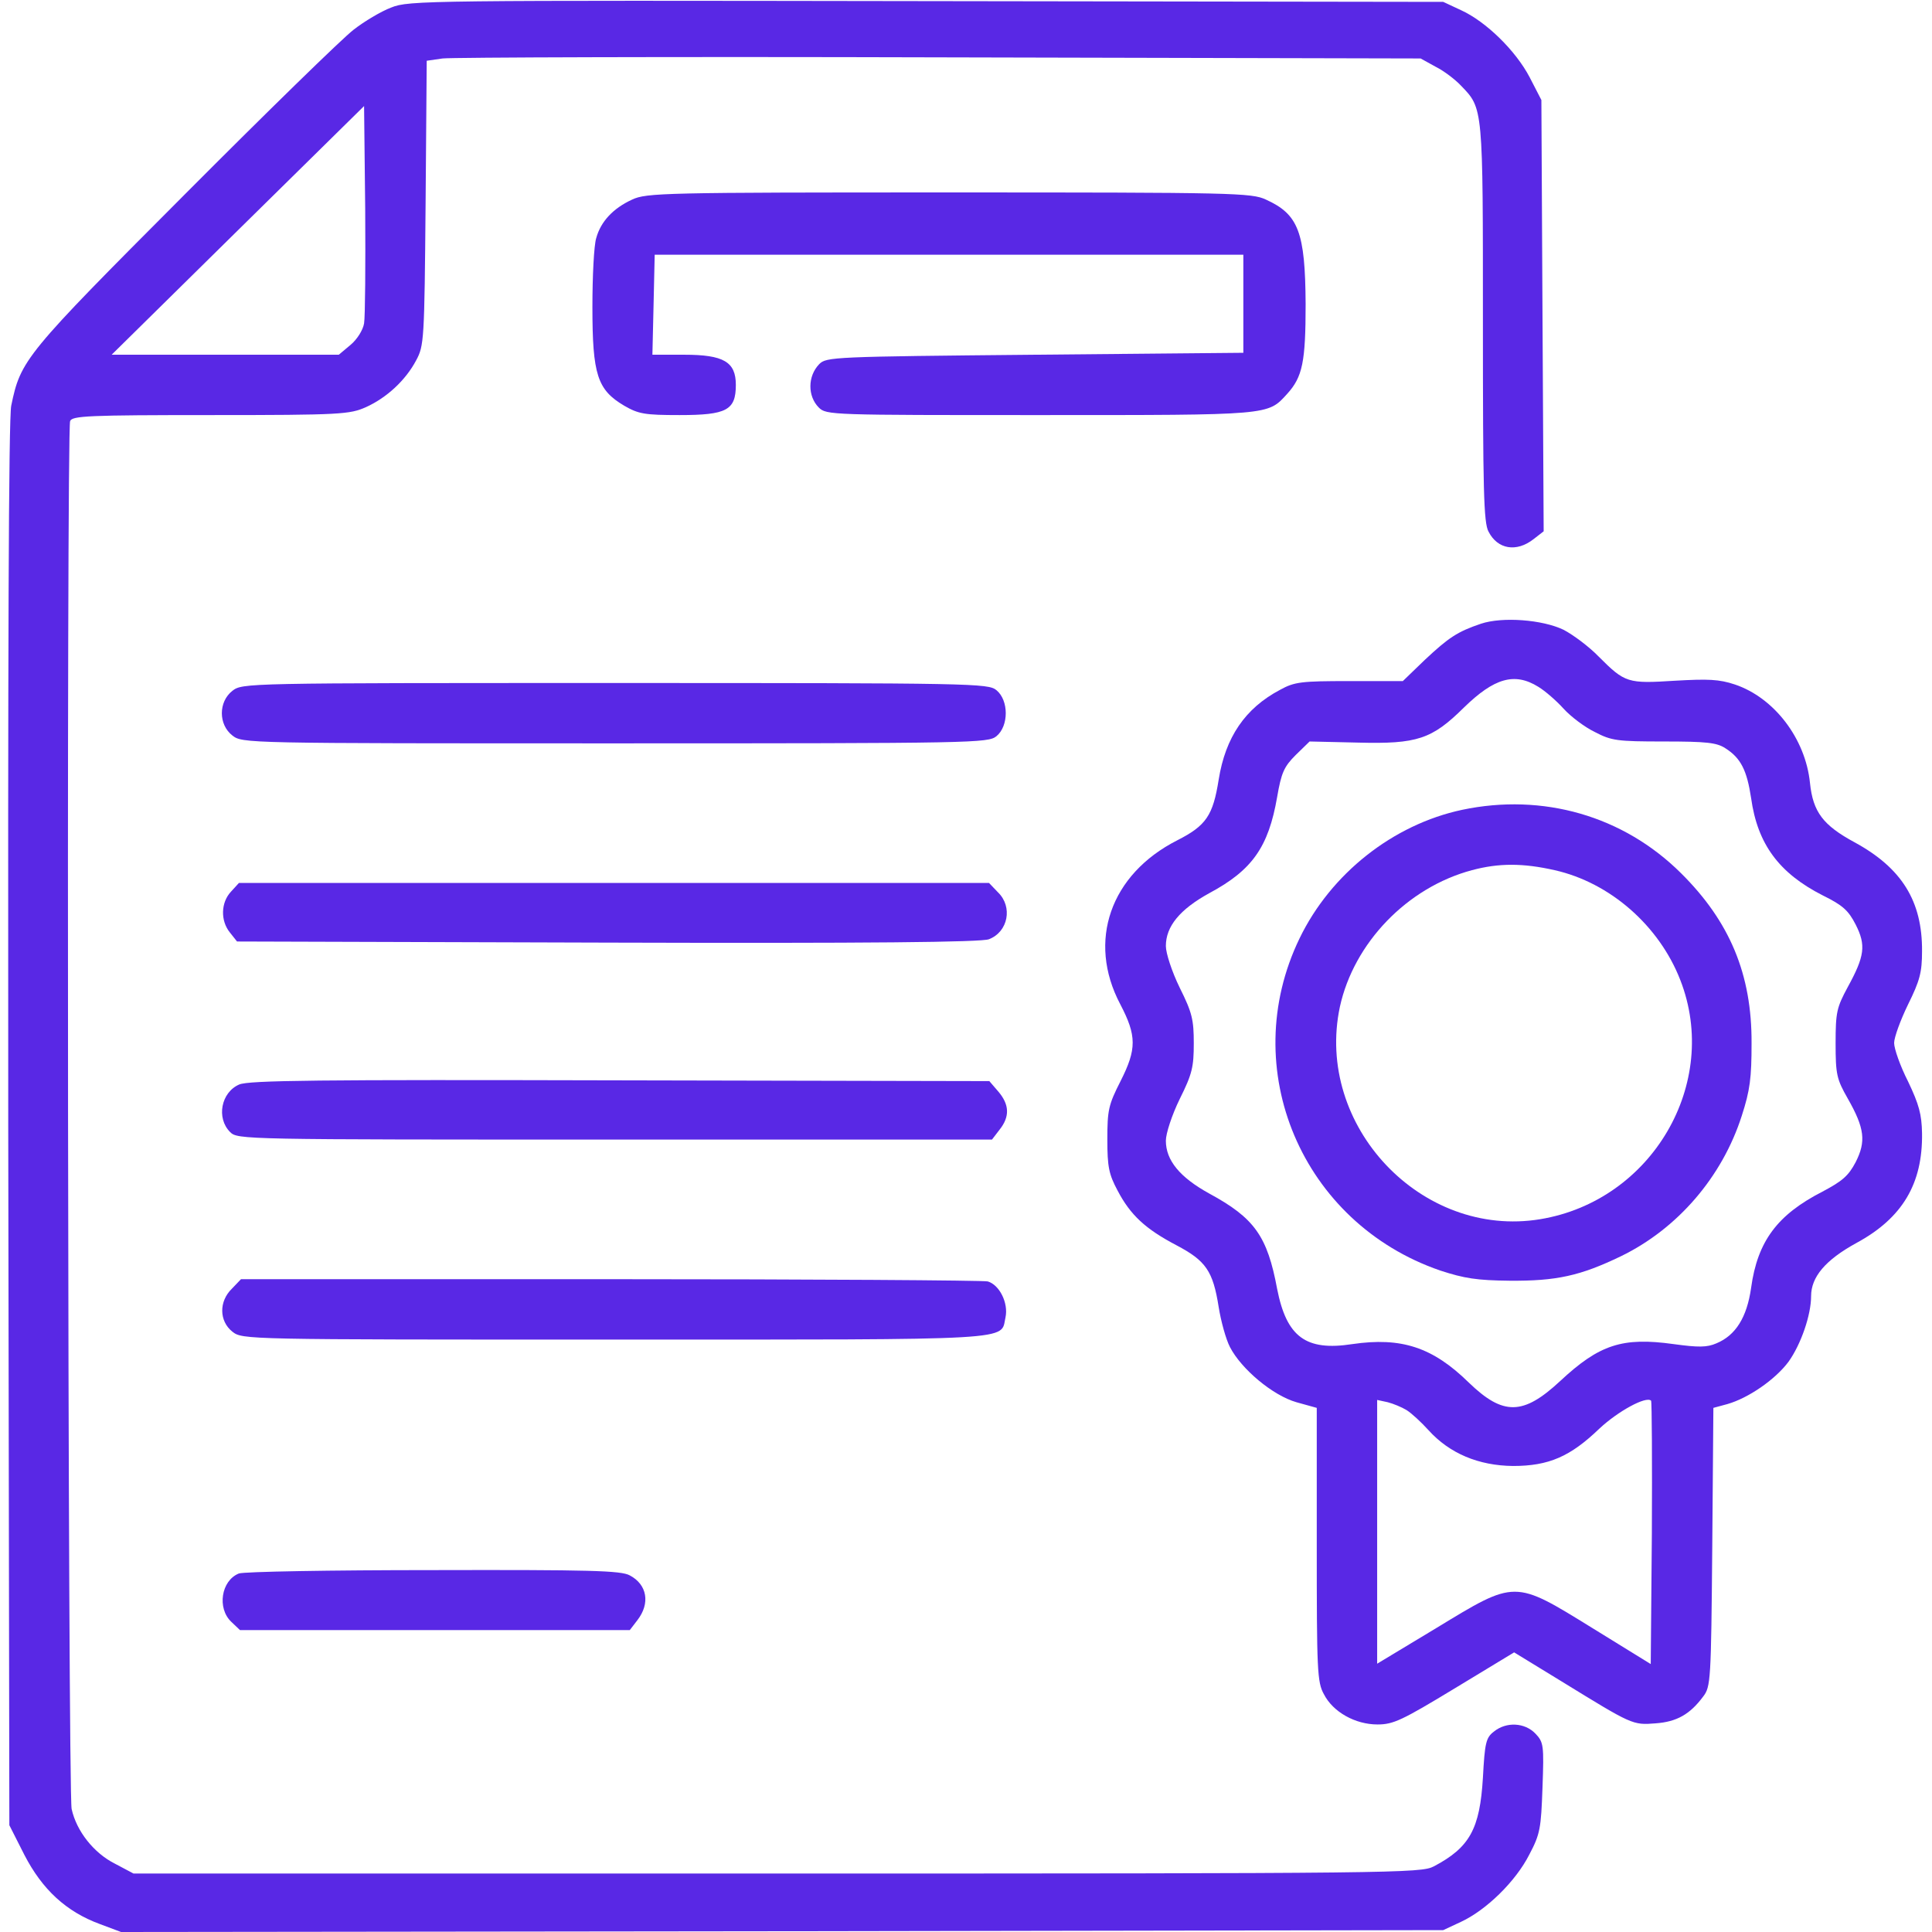 <svg width="38" height="38" viewBox="0 0 38 38" fill="none" xmlns="http://www.w3.org/2000/svg">
<g clip-path="url(#clip0_5373_17806)">
<path d="M7.695 0.148C7.495 0.223 7.161 0.423 6.953 0.586C6.738 0.75 5.239 2.212 3.621 3.837C0.481 6.984 0.407 7.08 0.221 7.979C0.169 8.231 0.155 12.825 0.162 22.125L0.184 35.9L0.481 36.486C0.83 37.161 1.298 37.599 1.965 37.844L2.381 38L15.384 37.985L28.387 37.963L28.736 37.8C29.233 37.569 29.812 37.005 30.079 36.478C30.295 36.07 30.31 35.959 30.339 35.157C30.369 34.326 30.362 34.267 30.198 34.096C29.991 33.881 29.627 33.859 29.382 34.059C29.226 34.178 29.204 34.282 29.167 34.965C29.107 35.974 28.907 36.337 28.202 36.709C27.949 36.842 27.489 36.85 15.288 36.85H2.626L2.262 36.657C1.847 36.449 1.505 36.018 1.409 35.581C1.335 35.261 1.305 8.476 1.379 8.283C1.416 8.179 1.735 8.164 4.147 8.164C6.715 8.164 6.879 8.149 7.198 8.008C7.606 7.823 7.977 7.481 8.185 7.088C8.341 6.798 8.348 6.702 8.371 3.993L8.393 1.195L8.705 1.15C8.875 1.128 13.276 1.113 18.479 1.128L27.942 1.15L28.239 1.314C28.402 1.395 28.625 1.566 28.736 1.685C29.174 2.138 29.167 2.093 29.167 6.346C29.167 9.626 29.181 10.287 29.278 10.457C29.456 10.806 29.827 10.866 30.161 10.606L30.362 10.45L30.339 6.212L30.317 1.967L30.087 1.521C29.812 0.995 29.226 0.423 28.736 0.2L28.387 0.037L18.219 0.022C8.408 0.007 8.037 0.007 7.695 0.148ZM7.161 6.361C7.139 6.494 7.02 6.68 6.894 6.784L6.664 6.977H4.43H2.196L4.682 4.527L7.161 2.086L7.183 4.104C7.19 5.218 7.183 6.227 7.161 6.361Z" fill="#5928E5"/>
<path d="M12.432 3.926C12.06 4.097 11.816 4.357 11.727 4.683C11.682 4.824 11.652 5.433 11.652 6.041C11.652 7.37 11.749 7.667 12.276 7.979C12.558 8.142 12.677 8.164 13.367 8.164C14.294 8.164 14.473 8.068 14.473 7.57C14.473 7.118 14.235 6.977 13.456 6.977H12.832L12.855 5.989L12.877 5.01H18.666H24.455V5.975V6.939L20.358 6.977C16.38 7.014 16.254 7.021 16.113 7.162C15.883 7.4 15.883 7.793 16.105 8.016C16.254 8.164 16.35 8.164 20.447 8.164C25.012 8.164 24.93 8.171 25.316 7.748C25.62 7.414 25.68 7.118 25.68 5.982C25.672 4.564 25.539 4.216 24.9 3.926C24.618 3.793 24.27 3.785 18.666 3.785C13.048 3.785 12.714 3.793 12.432 3.926Z" fill="#5928E5"/>
<path d="M29.128 12.268C28.668 12.424 28.497 12.536 28.022 12.981L27.592 13.396H26.538C25.595 13.396 25.462 13.411 25.179 13.567C24.489 13.931 24.103 14.502 23.97 15.334C23.858 16.039 23.725 16.239 23.153 16.529C21.84 17.197 21.379 18.51 22.033 19.75C22.359 20.373 22.359 20.633 22.04 21.264C21.802 21.731 21.78 21.835 21.78 22.414C21.78 22.948 21.81 23.097 21.981 23.416C22.233 23.898 22.53 24.173 23.138 24.492C23.717 24.797 23.858 24.997 23.97 25.709C24.014 25.984 24.111 26.34 24.192 26.496C24.415 26.927 25.031 27.446 25.499 27.58L25.899 27.691V30.378C25.899 32.857 25.907 33.087 26.04 33.324C26.218 33.673 26.656 33.918 27.094 33.918C27.406 33.918 27.577 33.836 28.616 33.206L29.781 32.5L30.716 33.072C32.104 33.925 32.111 33.933 32.564 33.896C32.98 33.866 33.24 33.718 33.499 33.369C33.648 33.176 33.655 33.057 33.678 30.43L33.7 27.691L33.974 27.617C34.39 27.498 34.917 27.134 35.177 26.785C35.422 26.444 35.622 25.865 35.622 25.494C35.622 25.116 35.904 24.782 36.513 24.448C37.418 23.958 37.819 23.282 37.804 22.288C37.797 21.917 37.745 21.724 37.529 21.271C37.374 20.967 37.255 20.625 37.255 20.514C37.255 20.403 37.381 20.061 37.529 19.757C37.76 19.29 37.804 19.126 37.804 18.71C37.812 17.723 37.403 17.07 36.475 16.566C35.859 16.232 35.659 15.972 35.6 15.4C35.511 14.525 34.895 13.723 34.123 13.463C33.811 13.359 33.596 13.352 32.943 13.389C32.015 13.448 31.963 13.434 31.444 12.914C31.25 12.714 30.939 12.484 30.753 12.387C30.338 12.187 29.551 12.127 29.128 12.268ZM30.256 13.508C30.39 13.589 30.612 13.782 30.753 13.938C30.894 14.094 31.169 14.302 31.369 14.398C31.696 14.569 31.807 14.584 32.727 14.584C33.566 14.584 33.767 14.606 33.937 14.718C34.242 14.911 34.36 15.155 34.442 15.697C34.568 16.603 34.991 17.174 35.852 17.612C36.245 17.805 36.357 17.909 36.498 18.184C36.706 18.592 36.676 18.807 36.342 19.416C36.127 19.816 36.104 19.905 36.104 20.521C36.104 21.137 36.127 21.227 36.342 21.605C36.676 22.191 36.706 22.451 36.498 22.859C36.357 23.127 36.238 23.23 35.845 23.438C34.962 23.891 34.568 24.41 34.442 25.331C34.36 25.91 34.138 26.266 33.759 26.422C33.574 26.503 33.403 26.503 32.92 26.437C31.911 26.296 31.458 26.444 30.686 27.164C29.959 27.84 29.566 27.847 28.89 27.194C28.178 26.496 27.562 26.296 26.597 26.437C25.684 26.578 25.306 26.296 25.12 25.353C24.927 24.314 24.675 23.958 23.784 23.475C23.205 23.156 22.931 22.822 22.931 22.436C22.931 22.295 23.049 21.932 23.205 21.613C23.45 21.123 23.48 20.982 23.48 20.521C23.48 20.061 23.45 19.92 23.205 19.43C23.049 19.111 22.931 18.748 22.931 18.607C22.931 18.221 23.205 17.887 23.784 17.568C24.63 17.115 24.949 16.662 25.12 15.675C25.202 15.2 25.254 15.081 25.484 14.851L25.758 14.584L26.716 14.606C27.874 14.636 28.163 14.54 28.794 13.916C29.388 13.337 29.788 13.218 30.256 13.508ZM27.666 27.735C27.762 27.795 27.955 27.973 28.096 28.129C28.512 28.589 29.083 28.827 29.759 28.834C30.464 28.834 30.887 28.648 31.458 28.099C31.822 27.758 32.379 27.453 32.475 27.55C32.49 27.572 32.497 28.745 32.49 30.155L32.468 32.73L31.325 32.025C29.774 31.068 29.818 31.068 28.245 32.025L27.087 32.723V30.125V27.535L27.295 27.58C27.406 27.609 27.569 27.676 27.666 27.735Z" fill="#5928E5"/>
<path d="M28.759 15.928C27.401 16.217 26.176 17.182 25.56 18.458C24.321 21.019 25.605 24.055 28.328 24.99C28.803 25.145 29.048 25.183 29.687 25.19C30.614 25.198 31.082 25.094 31.883 24.708C32.997 24.166 33.873 23.149 34.258 21.947C34.422 21.442 34.451 21.197 34.451 20.522C34.459 19.163 34.021 18.124 33.063 17.174C31.928 16.046 30.347 15.594 28.759 15.928ZM30.577 17.115C31.668 17.36 32.633 18.206 33.049 19.275C33.843 21.308 32.492 23.617 30.295 23.98C27.957 24.366 25.857 22.14 26.354 19.802C26.629 18.547 27.675 17.456 28.952 17.115C29.479 16.974 29.954 16.974 30.577 17.115Z" fill="#5928E5"/>
<path d="M4.569 13.589C4.295 13.805 4.295 14.25 4.569 14.465C4.77 14.621 4.792 14.621 12.095 14.621C19.175 14.621 19.435 14.614 19.599 14.48C19.843 14.28 19.843 13.775 19.599 13.575C19.435 13.441 19.175 13.434 12.095 13.434C4.792 13.434 4.77 13.434 4.569 13.589Z" fill="#5928E5"/>
<path d="M4.543 17.538C4.342 17.753 4.335 18.11 4.521 18.34L4.662 18.518L11.965 18.54C17.078 18.555 19.32 18.533 19.453 18.473C19.832 18.325 19.921 17.835 19.631 17.553L19.453 17.367H12.076H4.699L4.543 17.538Z" fill="#5928E5"/>
<path d="M4.704 21.331C4.348 21.486 4.251 21.991 4.526 22.266C4.674 22.414 4.771 22.414 12.089 22.414H19.511L19.659 22.221C19.867 21.961 19.852 21.724 19.637 21.471L19.459 21.264L12.193 21.249C6.218 21.234 4.897 21.249 4.704 21.331Z" fill="#5928E5"/>
<path d="M4.562 25.346C4.302 25.598 4.31 25.984 4.57 26.192C4.77 26.348 4.792 26.348 12.088 26.348C20.126 26.348 19.673 26.37 19.777 25.91C19.837 25.628 19.658 25.271 19.428 25.204C19.332 25.182 15.992 25.16 11.999 25.16H4.74L4.562 25.346Z" fill="#5928E5"/>
<path d="M4.697 30.949C4.349 31.09 4.267 31.632 4.549 31.899L4.72 32.062H8.549H12.387L12.535 31.869C12.795 31.535 12.728 31.165 12.387 30.986C12.216 30.89 11.592 30.875 8.52 30.882C6.508 30.882 4.787 30.912 4.697 30.949Z" fill="#5928E5"/>
</g>
<defs>
<clipPath id="clip0_5373_17806">
<rect width="38" height="38" fill="white"/>
</clipPath>
</defs>
</svg>
